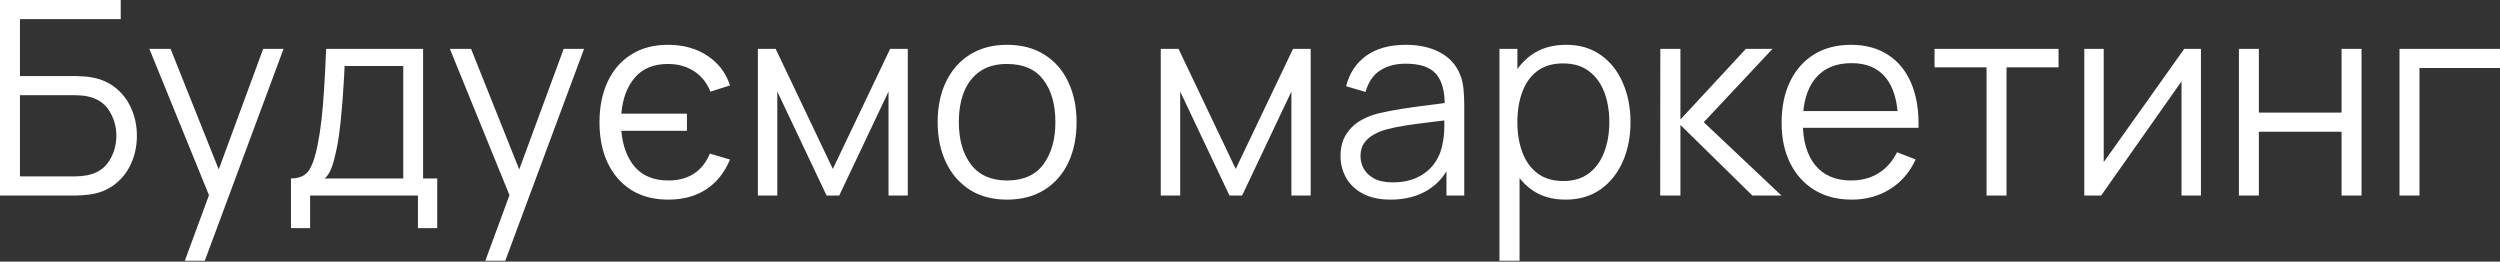 <?xml version="1.0" encoding="UTF-8"?> <svg xmlns="http://www.w3.org/2000/svg" width="516" height="54" viewBox="0 0 516 54" fill="none"><rect x="0" y="0" width="516" height="54" fill="#333333" stroke="none"/> <path d="M7.82209e-05 40.361L7.82209e-05 6.68249e-05H24.917V3.952H4.12V15.696H15.584C15.976 15.696 16.415 15.715 16.901 15.752C17.406 15.771 17.91 15.817 18.415 15.892C20.489 16.172 22.255 16.883 23.712 18.022C25.188 19.162 26.309 20.601 27.076 22.339C27.86 24.076 28.253 25.973 28.253 28.028C28.253 30.084 27.86 31.98 27.076 33.718C26.309 35.456 25.188 36.895 23.712 38.035C22.255 39.174 20.489 39.885 18.415 40.165C17.91 40.221 17.406 40.267 16.901 40.305C16.415 40.342 15.976 40.361 15.584 40.361H7.82209e-05ZM4.12 36.409H15.472C15.808 36.409 16.201 36.39 16.649 36.353C17.097 36.316 17.537 36.259 17.966 36.185C20.04 35.774 21.563 34.783 22.535 33.214C23.525 31.625 24.02 29.897 24.02 28.028C24.02 26.141 23.525 24.413 22.535 22.843C21.563 21.274 20.04 20.283 17.966 19.872C17.537 19.779 17.097 19.723 16.649 19.704C16.201 19.667 15.808 19.648 15.472 19.648H4.12L4.12 36.409ZM38.148 53.815L44.005 37.922L44.09 42.631L30.832 10.09H35.205L46.08 37.306H44.286L54.32 10.09H58.524L42.268 53.815H38.148ZM60.055 47.088L60.055 36.829C61.774 36.829 63.008 36.278 63.755 35.176C64.502 34.054 65.11 32.27 65.577 29.822C65.894 28.234 66.156 26.524 66.362 24.693C66.567 22.862 66.745 20.769 66.894 18.415C67.044 16.042 67.184 13.267 67.315 10.09H87.327V36.829H90.242V47.088H86.262V40.361H64.007V47.088H60.055ZM67.034 36.829H83.235V13.622H71.126C71.07 15.042 70.986 16.546 70.874 18.134C70.781 19.723 70.659 21.311 70.51 22.899C70.379 24.488 70.22 25.982 70.033 27.384C69.865 28.767 69.66 29.981 69.417 31.027C69.136 32.373 68.828 33.522 68.492 34.475C68.174 35.428 67.688 36.213 67.034 36.829ZM100.171 53.815L106.029 37.922L106.113 42.631L92.856 10.09H97.228L108.103 37.306H106.31L116.344 10.09H120.548L104.291 53.815H100.171ZM137.945 41.202C134.955 41.202 132.405 40.538 130.293 39.212C128.182 37.866 126.556 35.998 125.416 33.606C124.295 31.214 123.734 28.43 123.734 25.254C123.734 22.058 124.295 19.265 125.416 16.873C126.537 14.463 128.154 12.594 130.265 11.268C132.377 9.922 134.908 9.249 137.861 9.249C141.019 9.249 143.728 9.997 145.989 11.492C148.269 12.986 149.829 15.033 150.67 17.63L146.634 18.919C145.905 17.088 144.774 15.677 143.242 14.687C141.71 13.697 139.925 13.201 137.889 13.201C134.88 13.201 132.582 14.154 130.994 16.06C129.406 17.948 128.49 20.414 128.247 23.46H141.785V26.991H128.247C128.509 30.112 129.443 32.606 131.05 34.475C132.675 36.325 134.983 37.25 137.973 37.25C140.028 37.25 141.775 36.783 143.214 35.848C144.672 34.895 145.774 33.513 146.521 31.7L150.67 32.933C149.549 35.624 147.904 37.68 145.737 39.1C143.569 40.501 140.972 41.202 137.945 41.202ZM156.427 40.361V10.09H160.099L171.899 34.867L183.727 10.09H187.371V40.361H183.391V18.891L173.216 40.361H170.61L160.435 18.891V40.361H156.427ZM207.854 41.202C204.846 41.202 202.277 40.52 200.146 39.156C198.016 37.792 196.381 35.904 195.241 33.494C194.102 31.084 193.532 28.318 193.532 25.198C193.532 22.021 194.111 19.237 195.269 16.845C196.428 14.453 198.072 12.594 200.202 11.268C202.351 9.922 204.902 9.249 207.854 9.249C210.881 9.249 213.46 9.931 215.59 11.296C217.739 12.641 219.374 14.519 220.495 16.929C221.635 19.321 222.205 22.077 222.205 25.198C222.205 28.374 221.635 31.168 220.495 33.578C219.355 35.97 217.711 37.838 215.562 39.184C213.413 40.529 210.844 41.202 207.854 41.202ZM207.854 37.25C211.218 37.25 213.721 36.138 215.366 33.914C217.01 31.672 217.832 28.767 217.832 25.198C217.832 21.535 217.001 18.62 215.338 16.453C213.693 14.285 211.199 13.201 207.854 13.201C205.593 13.201 203.725 13.715 202.248 14.743C200.791 15.752 199.698 17.163 198.969 18.975C198.259 20.769 197.904 22.843 197.904 25.198C197.904 28.841 198.745 31.766 200.427 33.971C202.108 36.157 204.584 37.25 207.854 37.25ZM239.582 40.361V10.09H243.254L255.054 34.867L266.881 10.09H270.525V40.361H266.545V18.891L256.371 40.361H253.764L243.59 18.891V40.361H239.582ZM287.029 41.202C284.749 41.202 282.834 40.791 281.283 39.968C279.751 39.146 278.601 38.053 277.835 36.689C277.069 35.325 276.686 33.84 276.686 32.233C276.686 30.588 277.013 29.187 277.667 28.028C278.34 26.851 279.246 25.889 280.386 25.142C281.544 24.394 282.88 23.824 284.394 23.432C285.926 23.058 287.617 22.731 289.467 22.451C291.336 22.152 293.158 21.9 294.933 21.694C296.726 21.47 298.296 21.255 299.641 21.049L298.184 21.946C298.24 18.957 297.661 16.742 296.446 15.304C295.232 13.865 293.12 13.145 290.112 13.145C288.038 13.145 286.281 13.613 284.842 14.547C283.422 15.481 282.423 16.957 281.843 18.975L277.835 17.798C278.527 15.089 279.919 12.986 282.012 11.492C284.104 9.997 286.823 9.249 290.168 9.249C292.933 9.249 295.278 9.773 297.203 10.819C299.146 11.847 300.52 13.342 301.323 15.304C301.697 16.182 301.94 17.163 302.052 18.247C302.164 19.33 302.22 20.433 302.22 21.554V40.361H298.548V32.765L299.613 33.214C298.586 35.811 296.988 37.792 294.821 39.156C292.653 40.52 290.056 41.202 287.029 41.202ZM287.505 37.642C289.43 37.642 291.111 37.297 292.55 36.605C293.989 35.914 295.148 34.97 296.026 33.774C296.904 32.56 297.474 31.196 297.735 29.682C297.96 28.71 298.081 27.645 298.1 26.487C298.119 25.31 298.128 24.431 298.128 23.852L299.697 24.665C298.296 24.852 296.773 25.039 295.129 25.226C293.503 25.413 291.896 25.627 290.308 25.87C288.738 26.113 287.318 26.403 286.048 26.739C285.188 26.982 284.357 27.328 283.553 27.776C282.75 28.206 282.086 28.785 281.563 29.514C281.059 30.243 280.806 31.149 280.806 32.233C280.806 33.111 281.021 33.961 281.451 34.783C281.899 35.605 282.609 36.288 283.581 36.829C284.571 37.371 285.879 37.642 287.505 37.642ZM323.11 41.202C320.326 41.202 317.972 40.501 316.047 39.1C314.123 37.68 312.665 35.764 311.675 33.354C310.684 30.925 310.189 28.206 310.189 25.198C310.189 22.133 310.684 19.405 311.675 17.013C312.684 14.603 314.16 12.706 316.103 11.323C318.047 9.941 320.438 9.249 323.279 9.249C326.044 9.249 328.417 9.95 330.398 11.352C332.378 12.753 333.892 14.659 334.938 17.069C336.003 19.48 336.536 22.189 336.536 25.198C336.536 28.225 336.003 30.943 334.938 33.354C333.873 35.764 332.341 37.68 330.342 39.1C328.342 40.501 325.932 41.202 323.11 41.202ZM309.489 53.815V10.09H313.188V32.877H313.637V53.815H309.489ZM322.69 37.362C324.801 37.362 326.558 36.829 327.959 35.764C329.361 34.699 330.407 33.251 331.098 31.42C331.809 29.57 332.164 27.496 332.164 25.198C332.164 22.918 331.818 20.863 331.126 19.031C330.435 17.2 329.379 15.752 327.959 14.687C326.558 13.622 324.773 13.089 322.606 13.089C320.494 13.089 318.738 13.603 317.337 14.631C315.954 15.659 314.917 17.088 314.225 18.919C313.534 20.732 313.188 22.825 313.188 25.198C313.188 27.533 313.534 29.626 314.225 31.476C314.917 33.307 315.963 34.746 317.365 35.792C318.766 36.839 320.541 37.362 322.69 37.362ZM342.663 40.361L342.691 10.09H346.839V24.665L360.349 10.09H365.842L351.66 25.226L367.692 40.361H361.694L346.839 25.786V40.361H342.663ZM382.214 41.202C379.262 41.202 376.702 40.548 374.535 39.24C372.386 37.932 370.713 36.091 369.517 33.718C368.322 31.345 367.724 28.561 367.724 25.366C367.724 22.058 368.312 19.2 369.489 16.789C370.667 14.379 372.32 12.519 374.45 11.211C376.599 9.903 379.131 9.249 382.046 9.249C385.036 9.249 387.586 9.941 389.698 11.323C391.809 12.688 393.407 14.65 394.491 17.209C395.575 19.769 396.07 22.825 395.976 26.375H391.772V24.917C391.697 20.993 390.847 18.032 389.221 16.032C387.614 14.033 385.26 13.033 382.158 13.033C378.907 13.033 376.412 14.089 374.675 16.201C372.956 18.312 372.096 21.32 372.096 25.226C372.096 29.038 372.956 31.999 374.675 34.111C376.412 36.203 378.87 37.25 382.046 37.25C384.214 37.25 386.101 36.755 387.708 35.764C389.334 34.755 390.614 33.307 391.548 31.42L395.388 32.905C394.192 35.54 392.426 37.586 390.09 39.044C387.773 40.482 385.148 41.202 382.214 41.202ZM370.639 26.375V22.927H393.762V26.375H370.639ZM410.025 40.361V13.902H399.291V10.09L424.881 10.09V13.902H414.146V40.361H410.025ZM454.273 10.09V40.361H450.265V16.789L433.672 40.361H430.197V10.09H434.205V33.466L450.826 10.09H454.273ZM462.112 40.361V10.09H466.232V23.236H483.301V10.09H487.421V40.361H483.301V27.188H466.232V40.361H462.112ZM495.259 40.361V10.09H516V14.042H499.38V40.361H495.259Z" fill="white"></path> </svg> 
